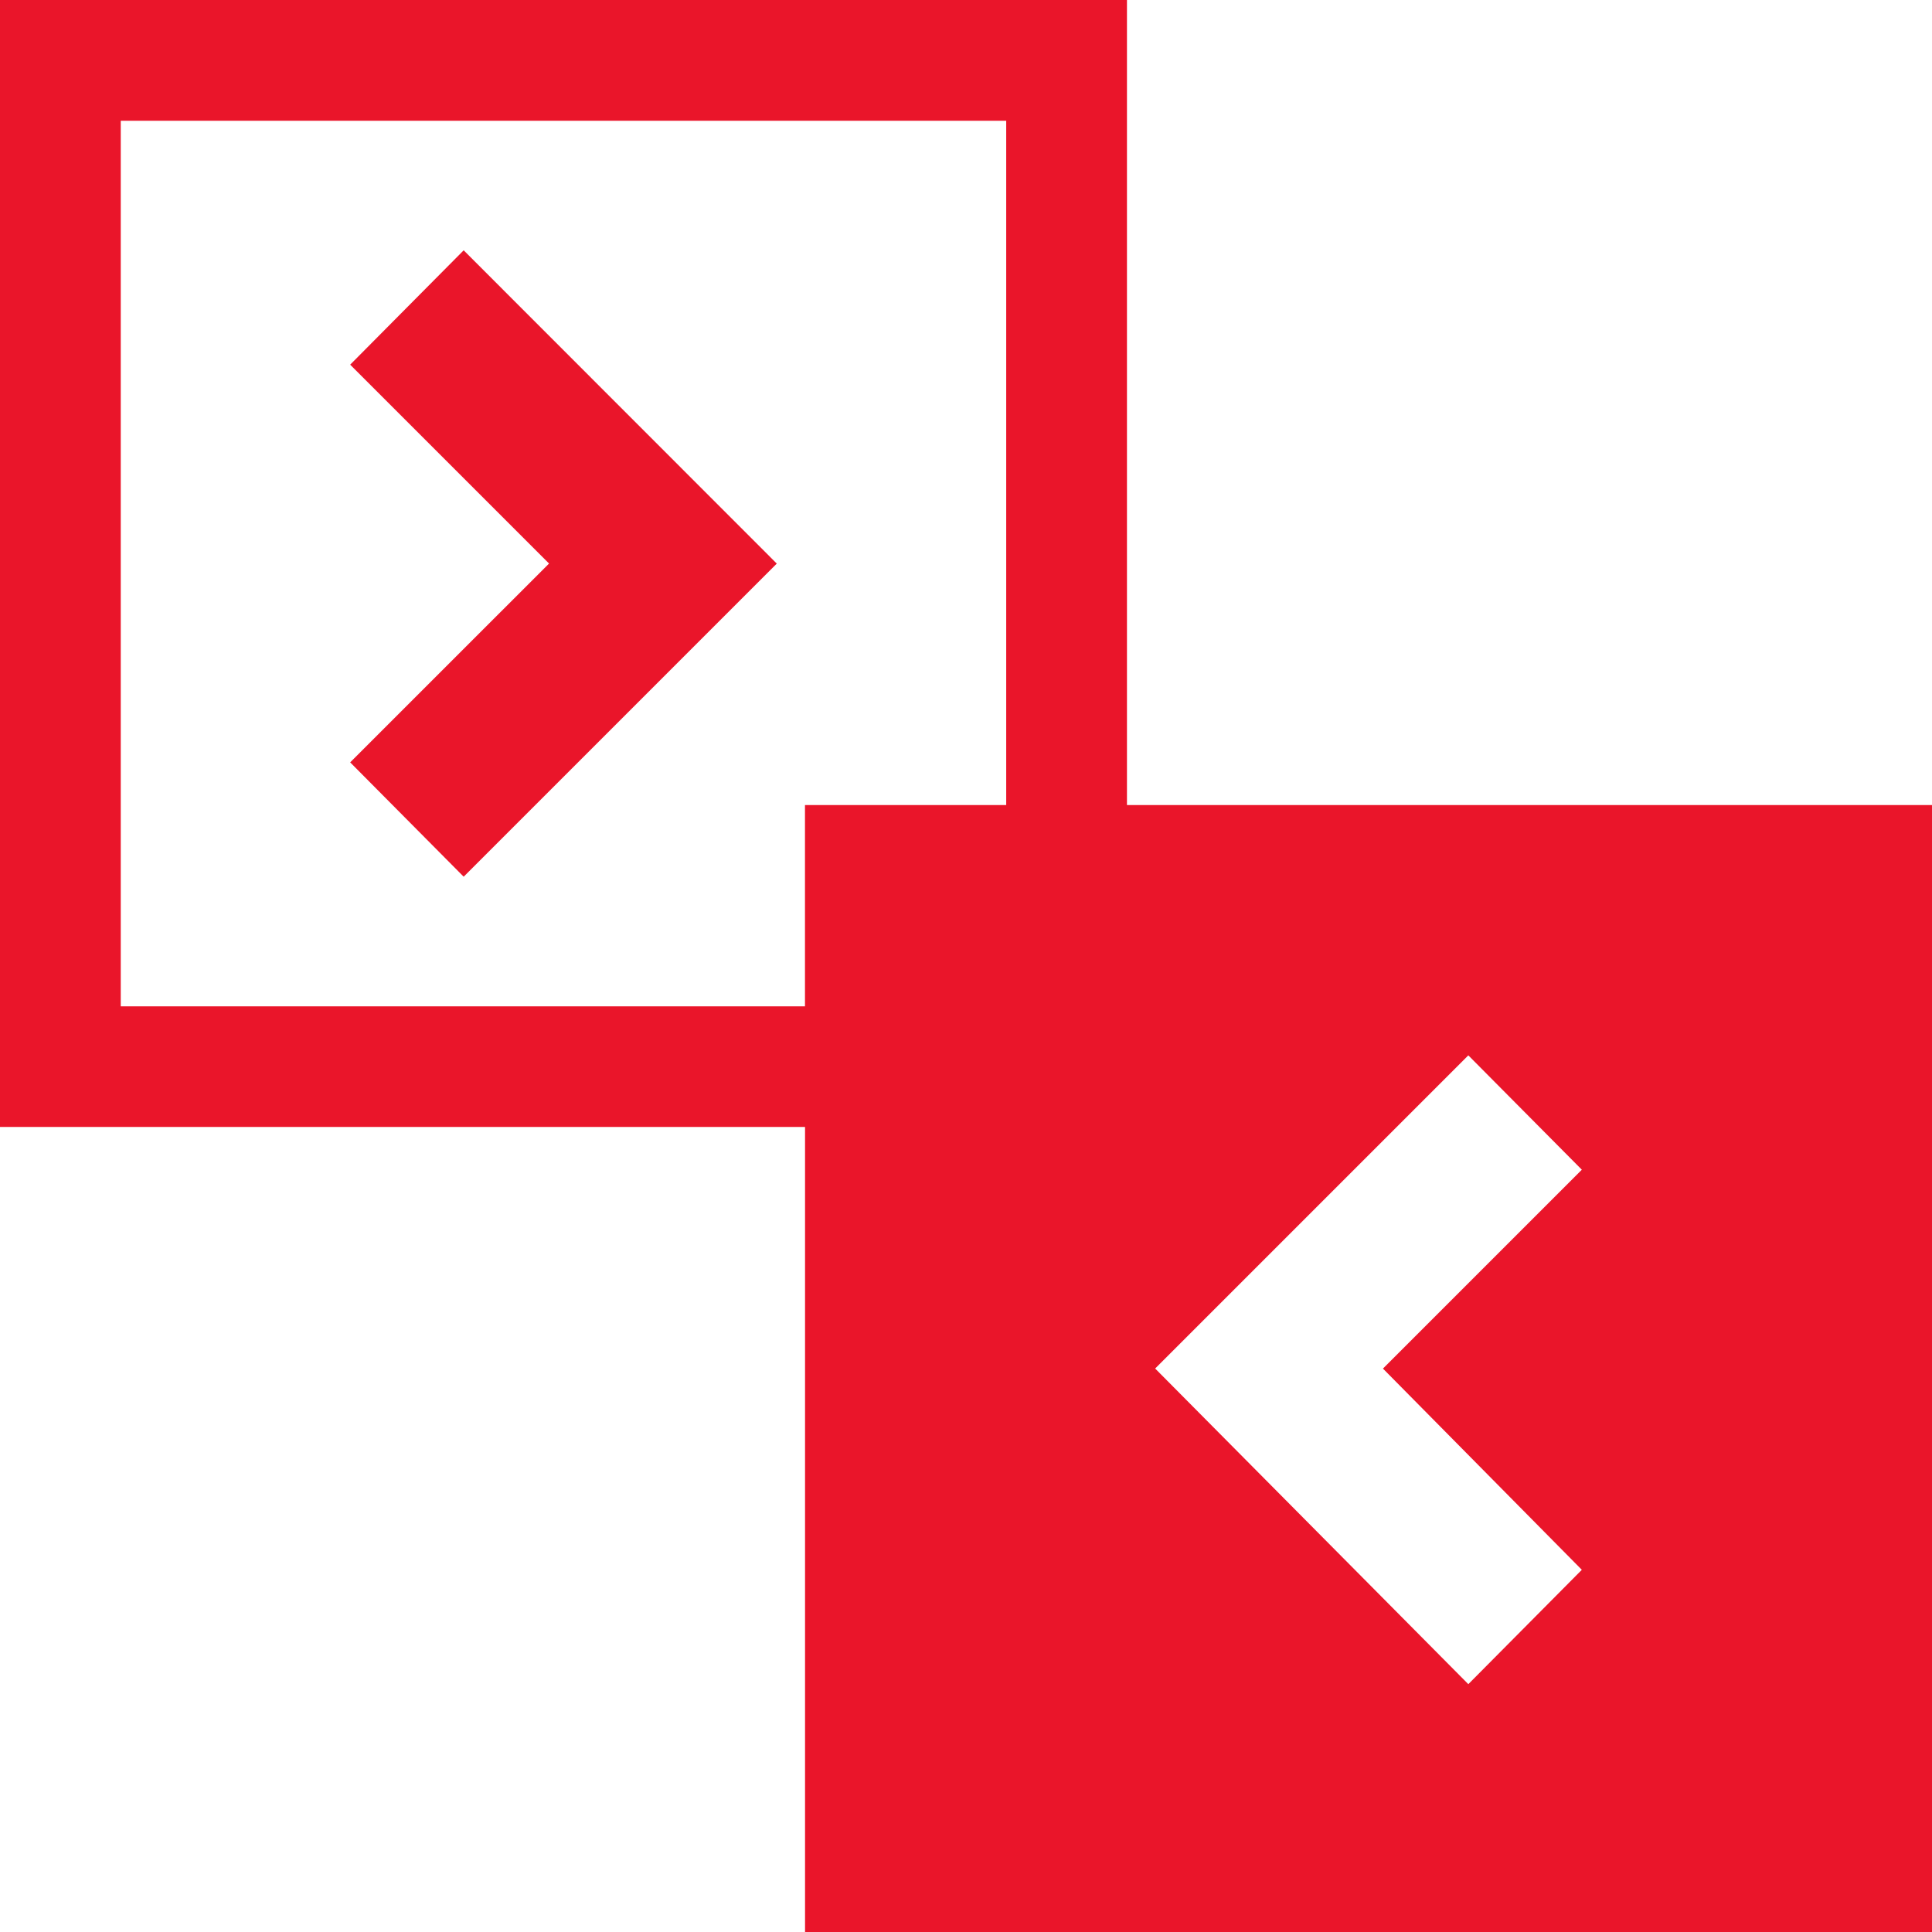 <?xml version="1.0" encoding="utf-8"?>
<!-- Generator: Adobe Illustrator 26.4.0, SVG Export Plug-In . SVG Version: 6.00 Build 0)  -->
<svg version="1.1" id="Ebene_1" xmlns="http://www.w3.org/2000/svg" xmlns:xlink="http://www.w3.org/1999/xlink" x="0px" y="0px"
	 viewBox="0 0 32 32" enable-background="new 0 0 32 32" xml:space="preserve">
<path id="Pfad_14931" fill="#EA152A" d="M5.8,6.04l3.294,3.294L5.8,12.627l1.88,1.894l5.186-5.186L7.68,4.146
	C7.68,4.146,5.8,6.04,5.8,6.04z"/>
<path id="Pfad_14932" fill="#EA152A" d="M19.134,22.666l5.186-5.186l1.88,1.894l-3.294,3.294l3.294,3.333l-1.88,1.894l-5.186-5.227
	L19.134,22.666z M2,2h14.666v11.334h-3.333v3.334H2V2z M0,0v18.666h13.334V32H32V13.334H18.666V0H0z"/>
</svg>
